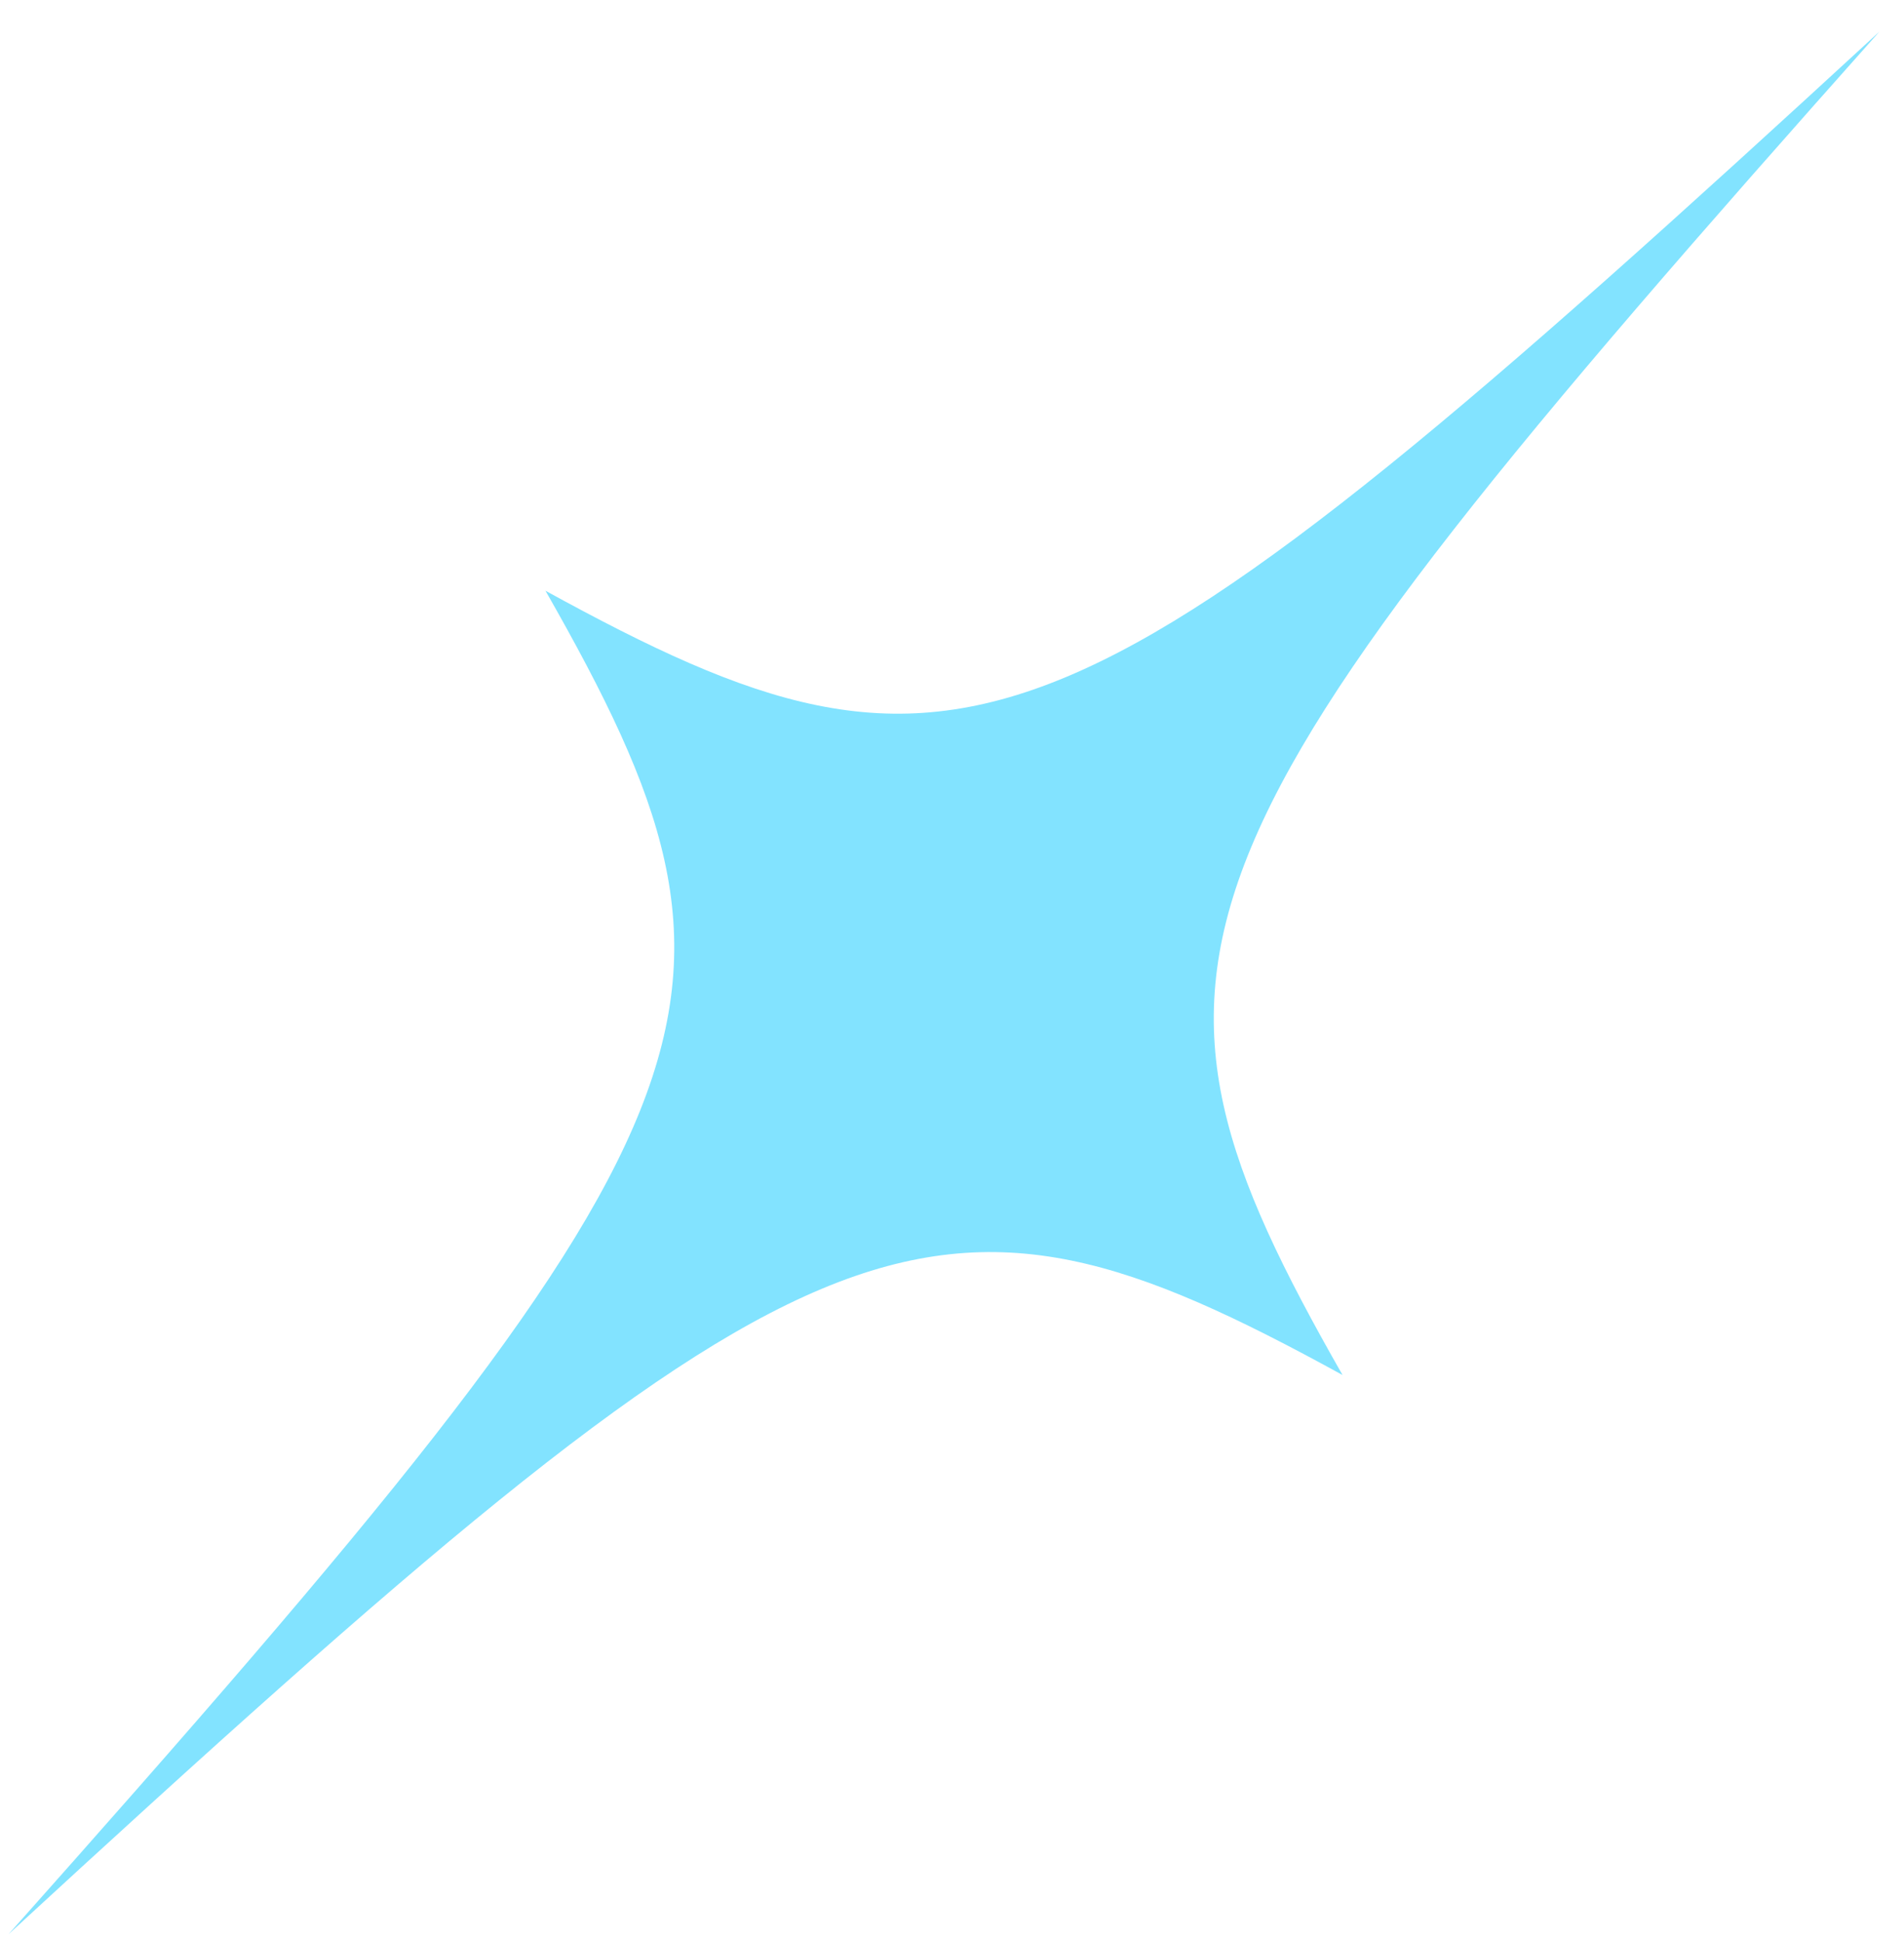 <svg xmlns="http://www.w3.org/2000/svg" width="51" height="52" viewBox="0 0 51 52" fill="none"><g clip-path="url(#clip0_608_176)"><path d="M35.961 36.818C24.728 30.654 21.905 31.836 0.23 51.79C19.824 29.79 20.961 26.948 14.611 15.818C25.845 21.982 28.667 20.8 50.342 0.846C30.748 22.846 29.612 25.688 35.961 36.818Z" fill="#82E3FF"></path></g><defs><clipPath id="clip0_608_176"><rect width="51" height="52" fill="white"></rect></clipPath></defs></svg>